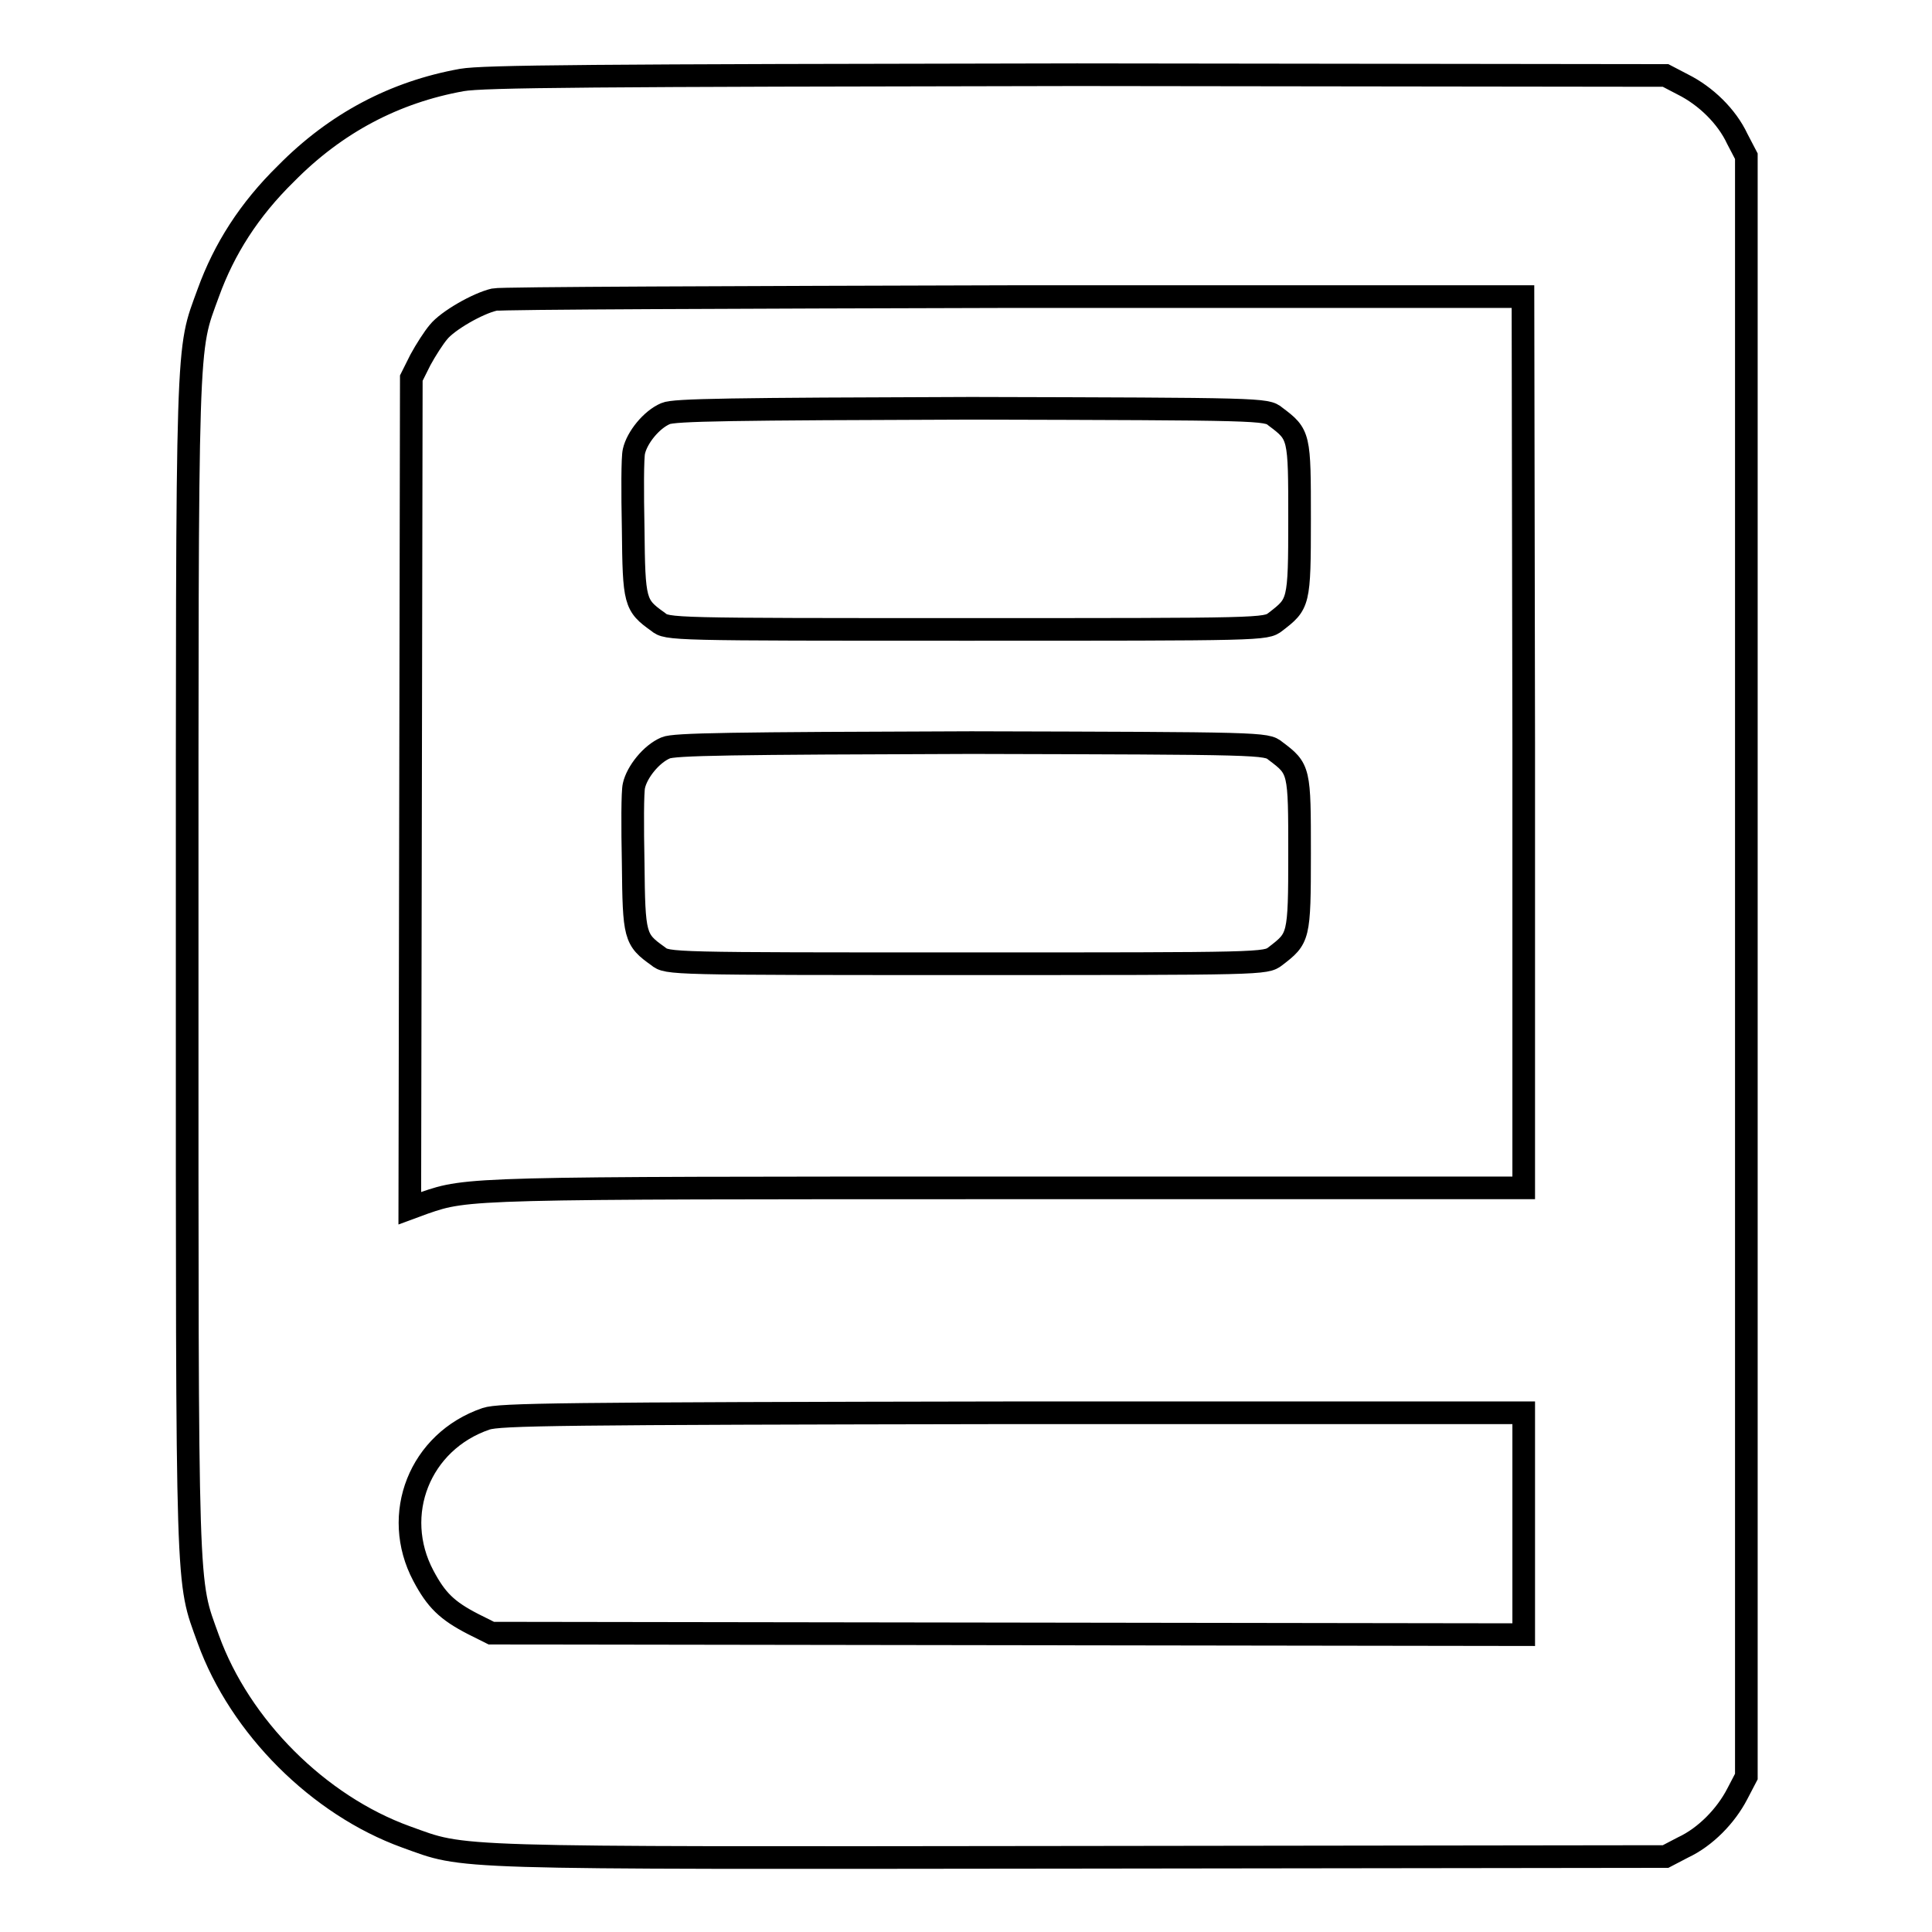 <?xml version="1.0" encoding="utf-8"?>
<!-- Svg Vector Icons : http://www.onlinewebfonts.com/icon -->
<!DOCTYPE svg PUBLIC "-//W3C//DTD SVG 1.1//EN" "http://www.w3.org/Graphics/SVG/1.1/DTD/svg11.dtd">
<svg version="1.1" xmlns="http://www.w3.org/2000/svg" xmlns:xlink="http://www.w3.org/1999/xlink" x="0px" y="0px" viewBox="0 0 256 256" enable-background="new 0 0 256 256" xml:space="preserve">
<g><g><g><path stroke-width="3" fill-opacity="0" stroke="#000000"  d="M61.2,10.6c-8.9,1.6-16.7,5.7-23.3,12.4C33,27.8,29.7,33,27.6,38.8c-2.9,8-2.8,4.2-2.8,89.2c0,85-0.1,81.1,2.8,89.2c4.2,11.6,14.6,22,26.2,26.2c8.1,2.9,4.2,2.8,89.4,2.7l77.5-0.1l2.3-1.2c3-1.4,5.7-4.2,7.2-7.1l1.2-2.3V128V20.7l-1.2-2.3c-1.4-3-4.2-5.7-7.2-7.2l-2.3-1.2l-78-0.1C78,10,64.1,10.1,61.2,10.6z M201.9,98.4v59h-68c-71.6,0-71.9,0-77.7,2l-1.9,0.7l0.1-55l0.1-55l1.2-2.4c0.7-1.3,1.8-3,2.4-3.7c1.2-1.5,5.2-3.8,7.4-4.3c0.8-0.2,31.8-0.3,68.9-0.4l67.4,0L201.9,98.4L201.9,98.4z M201.9,201.8v14.8l-68.4-0.1l-68.4-0.1l-2.4-1.2c-3.5-1.8-4.9-3.2-6.6-6.4c-4.3-8.1-0.5-17.8,8.3-20.8c1.8-0.6,9.5-0.7,69.8-0.8h67.7L201.9,201.8L201.9,201.8z"/><path stroke-width="3" fill-opacity="0" stroke="#000000"  d="M88.2,54.8c-1.9,0.8-3.8,3.2-4.2,5c-0.2,0.8-0.2,5.4-0.1,10.3c0.1,9.7,0.2,10.1,3.3,12.3c1.2,1,1.6,1,40.9,1c39.3,0,39.6,0,40.9-1c3.1-2.4,3.2-2.4,3.2-13.6c0-11.1,0-11.2-3.2-13.6c-1.2-1-1.7-1-40.3-1.1C96.9,54.2,89.3,54.3,88.2,54.8z"/><path stroke-width="3" fill-opacity="0" stroke="#000000"  d="M88.2,99.1c-1.9,0.8-3.8,3.2-4.2,5c-0.2,0.8-0.2,5.4-0.1,10.3c0.1,9.7,0.2,10.1,3.3,12.3c1.2,1,1.6,1,40.9,1c39.3,0,39.6,0,40.9-1c3.1-2.4,3.2-2.4,3.2-13.6c0-11.1,0-11.2-3.2-13.6c-1.2-1-1.7-1-40.3-1.1C96.9,98.5,89.3,98.6,88.2,99.1z"/></g></g></g>
</svg>